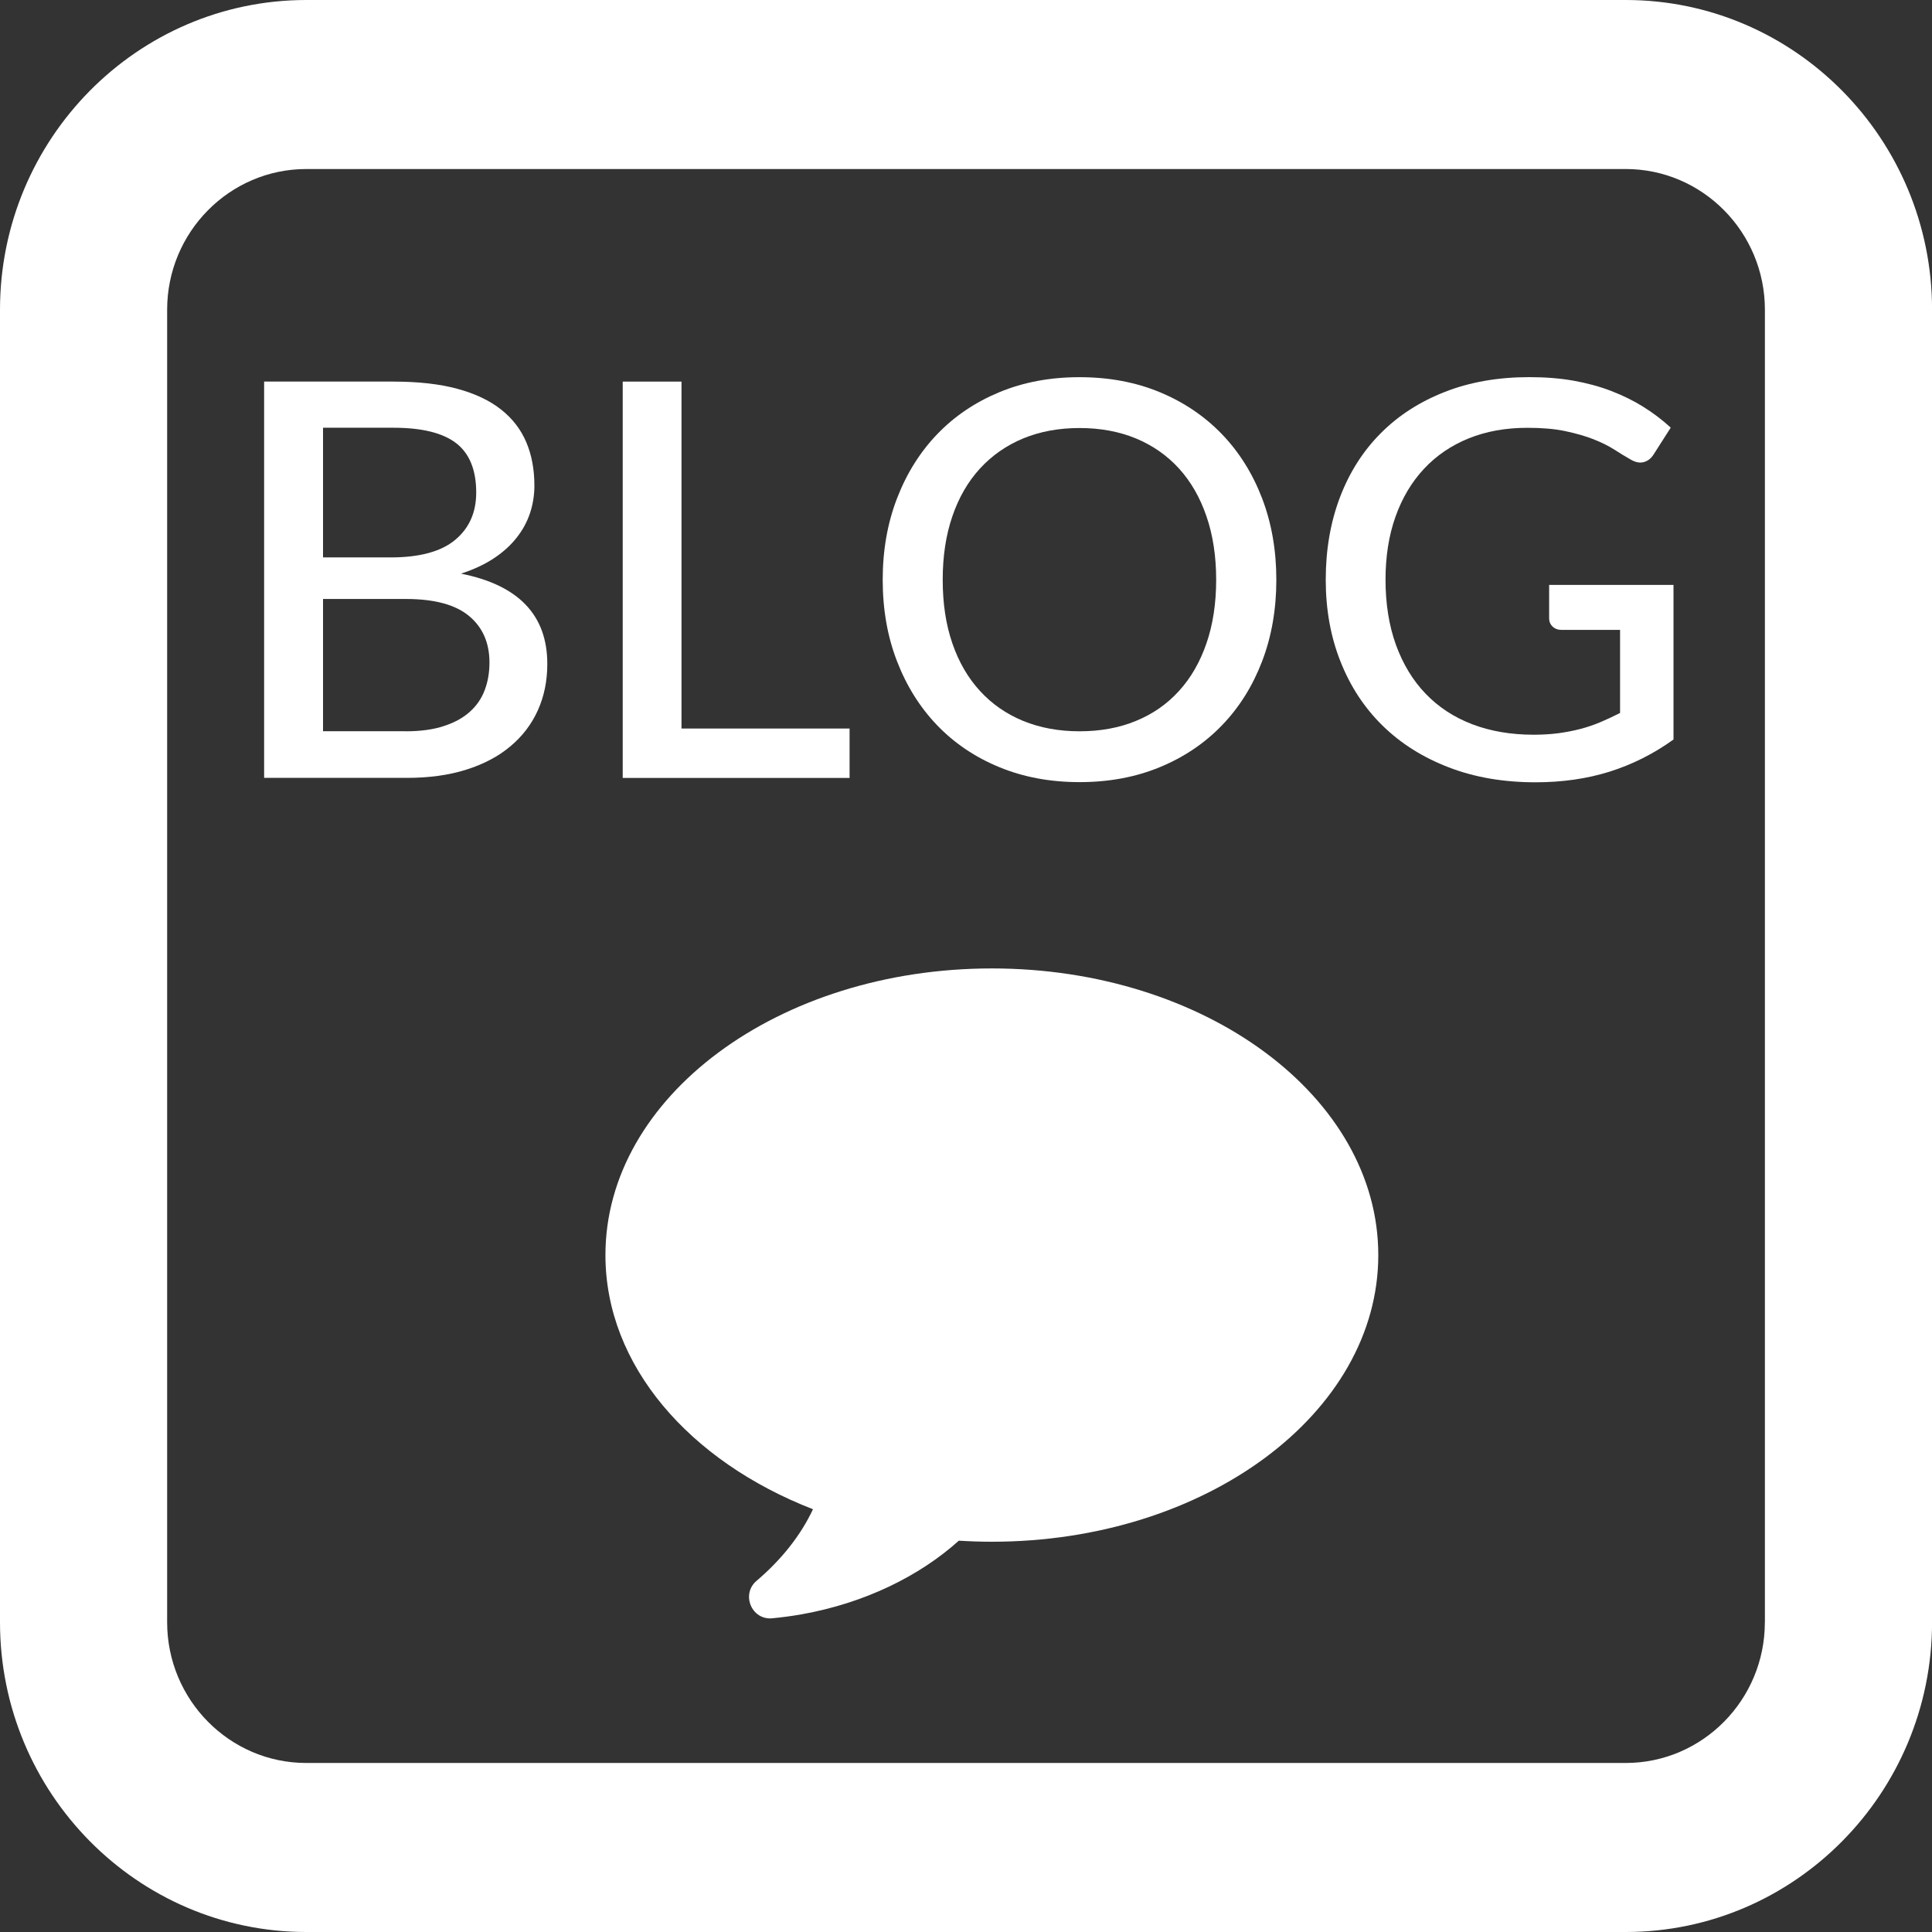 <?xml version="1.0" encoding="UTF-8"?>
<svg id="_レイヤー_1" data-name="レイヤー 1" xmlns="http://www.w3.org/2000/svg" viewBox="0 0 35 35">
  <rect x="0" y="0" width="35" height="35" fill="#333333" stroke="none"/>
  <defs>
    <style>
      .cls-1 {
        fill: #fff;
        stroke-width: 0px;
      }
    </style>
  </defs>
  <path class="cls-1" d="m29.451,0H5.549C2.489,0,0,2.517,0,5.611v23.778c0,3.094,2.489,5.611,5.549,5.611h23.903c3.06,0,5.549-2.517,5.549-5.611V5.611c0-3.094-2.489-5.611-5.549-5.611Zm2.521,29.389c0,1.406-1.131,2.549-2.521,2.549H5.549c-1.39,0-2.521-1.144-2.521-2.549V5.611c0-1.406,1.131-2.549,2.521-2.549h23.903c1.39,0,2.521,1.144,2.521,2.549v23.778Z"/>
  <path class="cls-1" d="m17.968,17.544c-3.866,0-7,2.325-7,5.193,0,2.001,1.525,3.737,3.76,4.604-.221.472-.571.914-1.021,1.296-.287.243-.092.715.282.68.178-.017.357-.041.538-.073,1.14-.204,2.13-.692,2.843-1.333.197.012.397.019.599.019,3.866,0,7-2.325,7-5.193s-3.134-5.193-7-5.193Z"/>
  <g>
    <path class="cls-1" d="m7.126,6.913c.45,0,.836.043,1.158.13.321.087.586.212.792.375.207.163.359.36.458.593.098.231.147.494.147.787,0,.173-.027.34-.08.5-.054.16-.135.31-.245.447-.11.139-.248.263-.415.373-.167.109-.363.201-.59.274,1.043.207,1.564.752,1.564,1.635,0,.308-.057.586-.17.838s-.278.47-.495.652c-.217.184-.483.325-.8.425-.316.101-.677.15-1.08.15h-2.585v-7.18h2.34Zm-1.274.835v2.35h1.225c.523,0,.913-.105,1.168-.317s.382-.497.382-.857c0-.41-.121-.708-.364-.896-.244-.187-.622-.279-1.136-.279h-1.274Zm1.5,5.5c.27,0,.501-.032.692-.096.191-.062.349-.149.47-.26.122-.109.211-.24.268-.393.057-.151.085-.317.085-.497,0-.356-.123-.638-.37-.843-.246-.205-.628-.308-1.145-.308h-1.5v2.396h1.5Z"/>
    <path class="cls-1" d="m15.391,13.198v.895h-4.11v-7.18h1.065v6.285h3.045Z"/>
    <path class="cls-1" d="m23.122,10.503c0,.536-.086,1.029-.258,1.478s-.414.835-.728,1.16c-.313.324-.688.577-1.125.757-.437.181-.922.271-1.455.271-.529,0-1.014-.09-1.452-.271-.438-.18-.813-.433-1.125-.757-.312-.325-.555-.712-.728-1.16-.174-.448-.26-.941-.26-1.478,0-.533.086-1.025.26-1.476.173-.449.416-.837.728-1.162s.687-.578,1.125-.76.923-.272,1.452-.272c.533,0,1.019.091,1.455.272s.812.435,1.125.76.556.713.728,1.162c.172.45.258.942.258,1.476Zm-1.09,0c0-.427-.059-.811-.176-1.15-.116-.34-.282-.628-.497-.865-.215-.236-.475-.418-.78-.545-.305-.126-.646-.189-1.022-.189s-.717.063-1.022.189c-.305.127-.565.309-.782.545-.217.237-.384.525-.5.865-.117.34-.175.724-.175,1.15,0,.43.058.814.175,1.152.116.338.283.626.5.862.217.237.478.418.782.543.306.125.646.188,1.022.188s.718-.062,1.022-.188c.306-.125.565-.306.78-.543.215-.236.381-.524.497-.862.117-.338.176-.723.176-1.152Z"/>
    <path class="cls-1" d="m30.317,10.597v2.8c-.363.261-.75.454-1.16.583-.41.128-.856.192-1.34.192-.58,0-1.104-.09-1.572-.271-.469-.18-.868-.432-1.198-.755s-.584-.71-.762-1.16c-.179-.449-.268-.944-.268-1.484,0-.543.086-1.041.257-1.492.172-.452.418-.839.738-1.16.319-.322.707-.572,1.162-.75.455-.179.966-.268,1.532-.268.287,0,.553.021.798.064.245.044.473.105.683.186s.404.176.582.287c.179.112.345.237.498.378l-.306.479c-.046.077-.108.125-.185.146-.077.02-.16,0-.25-.056-.087-.05-.183-.107-.287-.175-.105-.066-.23-.128-.375-.185-.146-.057-.314-.105-.508-.146s-.422-.06-.686-.06c-.393,0-.748.064-1.064.192s-.587.312-.811.553c-.223.239-.395.529-.515.867-.12.339-.18.718-.18,1.138,0,.439.063.834.189,1.183.127.348.306.644.538.885.231.241.513.426.845.553.332.126.702.189,1.112.189.16,0,.31-.009.447-.027.139-.019.271-.044.397-.077.127-.033.25-.075.368-.125s.235-.105.353-.165v-1.505h-1.061c-.066,0-.12-.021-.162-.061s-.062-.09-.062-.149v-.605h2.25Z"/>
  </g>
</svg>